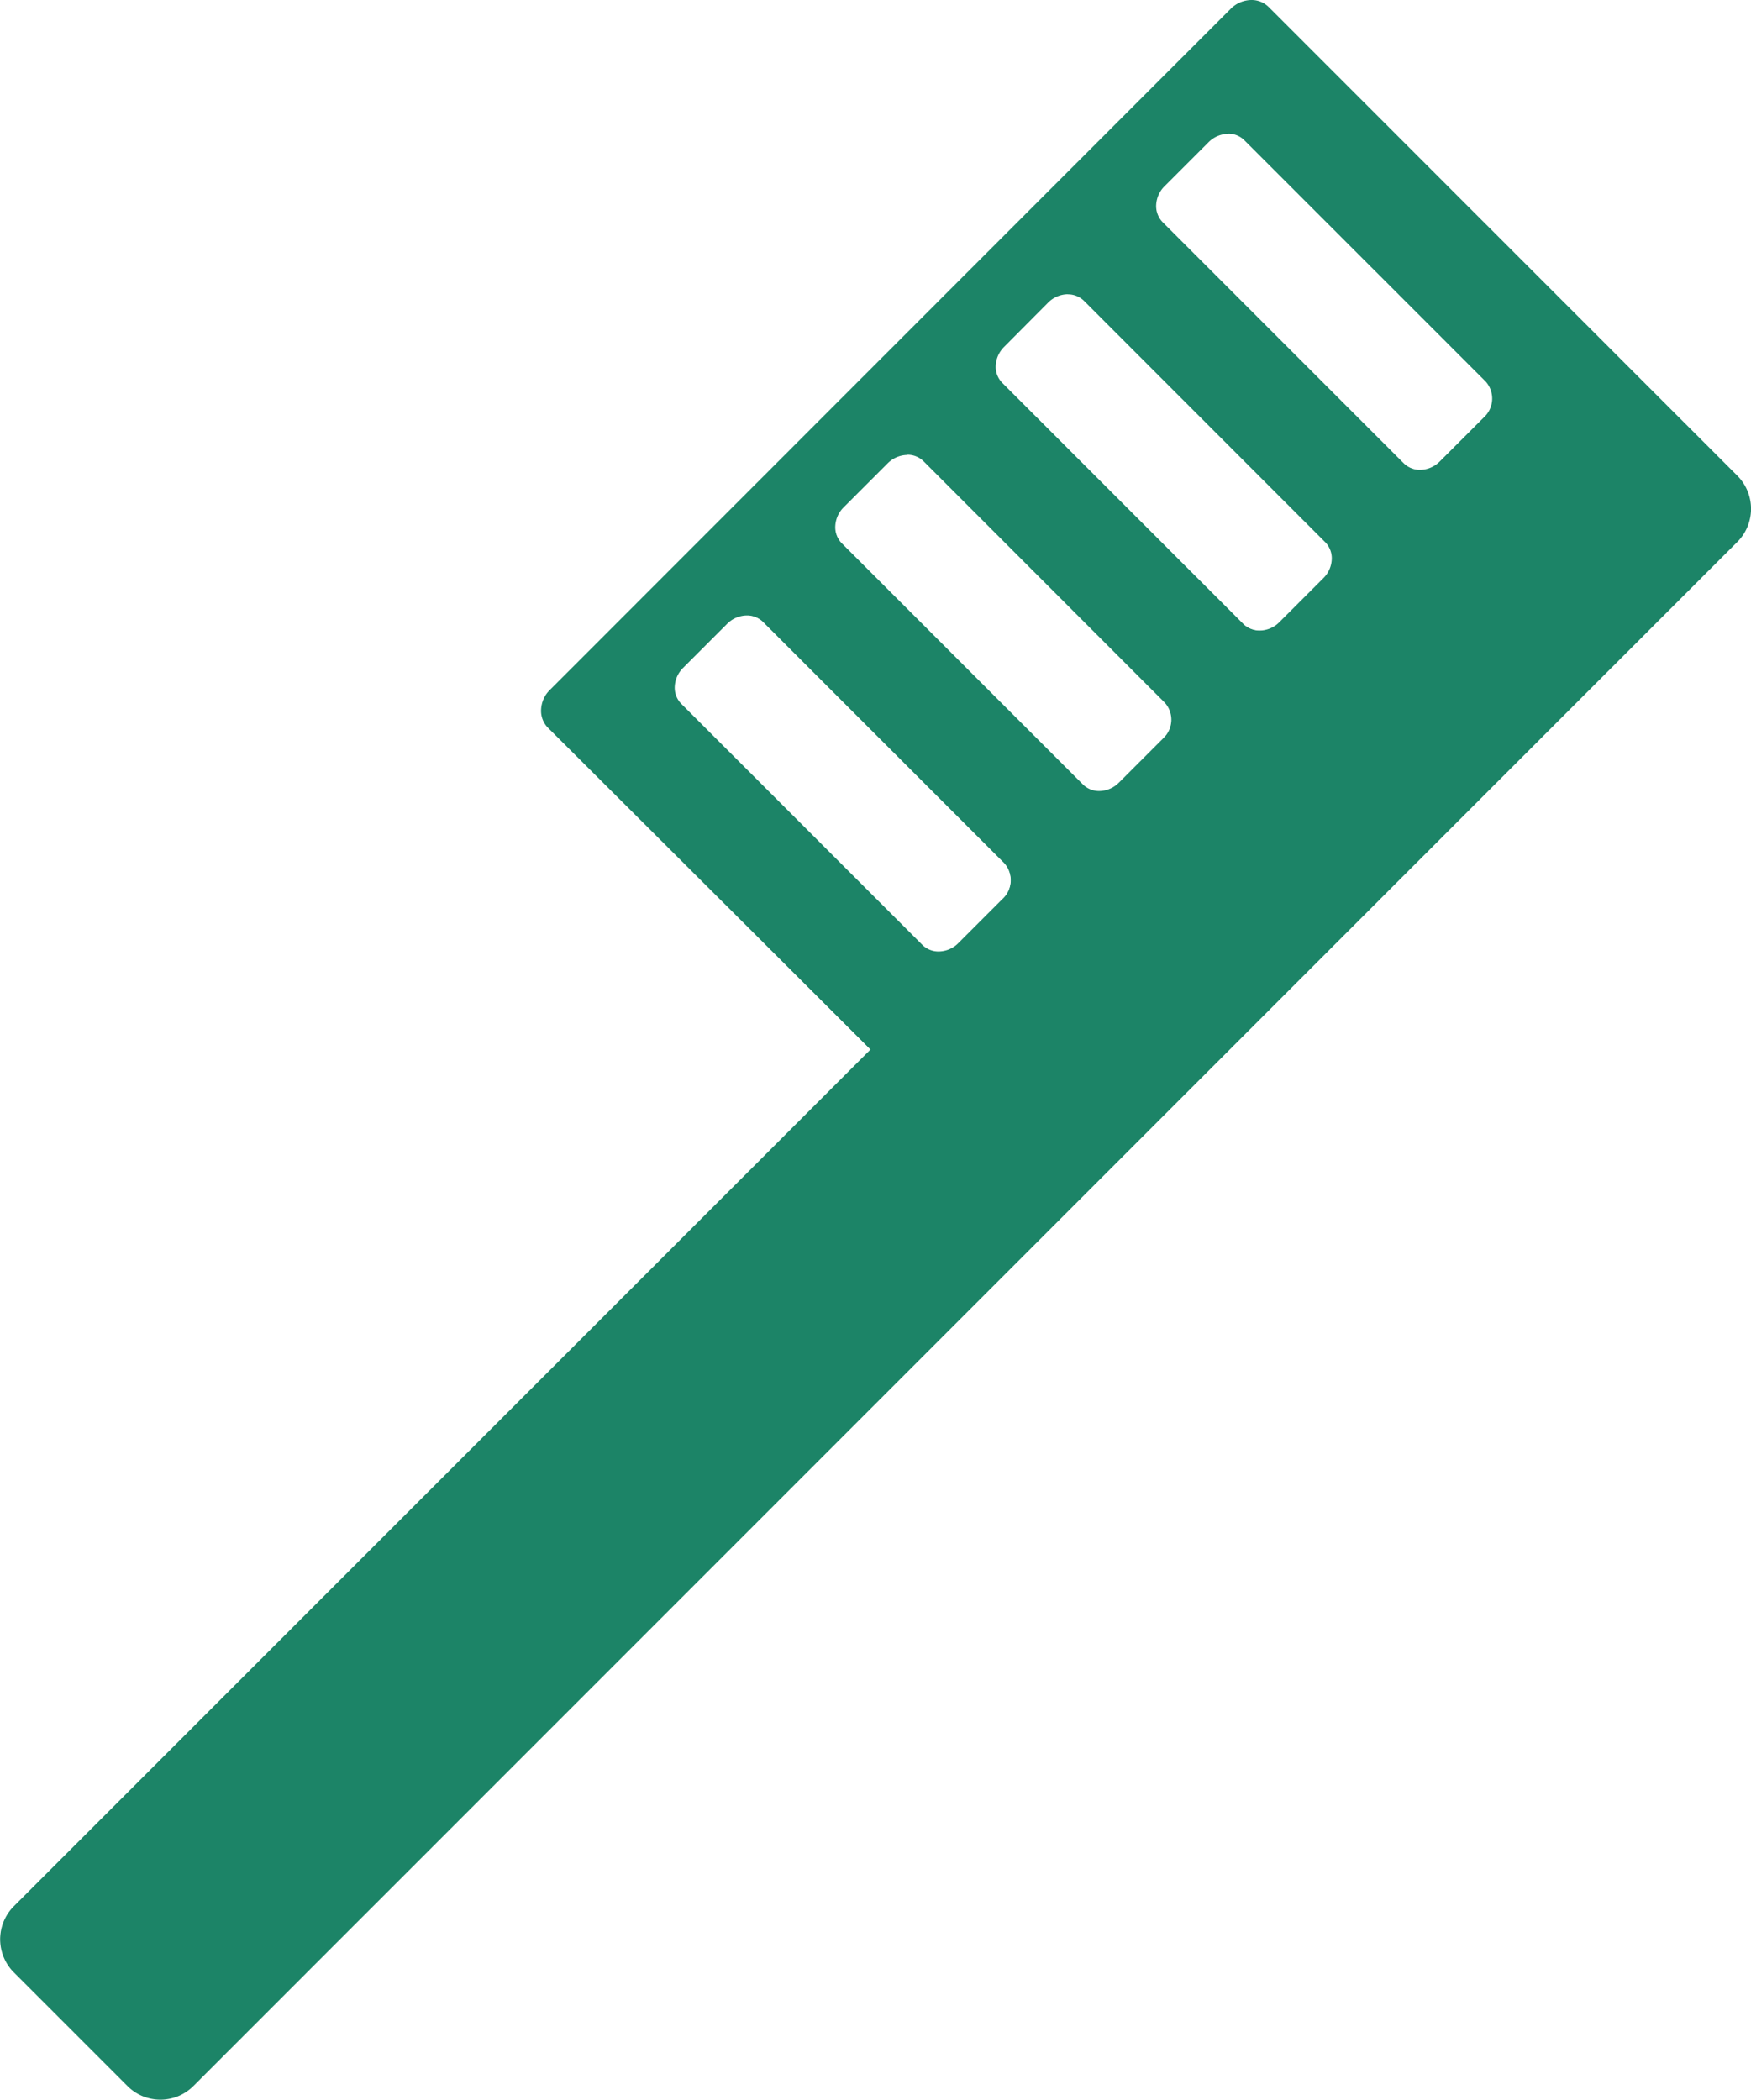 <svg xmlns="http://www.w3.org/2000/svg" xmlns:xlink="http://www.w3.org/1999/xlink" width="34.334" height="41.167" viewBox="0 0 34.334 41.167">
  <defs>
    <clipPath id="clip-path">
      <rect id="長方形_4565" data-name="長方形 4565" width="34.334" height="41.167" fill="#1c8467"/>
    </clipPath>
  </defs>
  <g id="グループ_7635" data-name="グループ 7635" transform="translate(-718 -2066)">
    <g id="グループ_7634" data-name="グループ 7634" transform="translate(718 2066)">
      <g id="グループ_7633" data-name="グループ 7633" clip-path="url(#clip-path)">
        <path id="パス_4104" data-name="パス 4104" d="M3.144,41.167A.909.909,0,0,1,2.5,40.9l-2.23-2.23a.918.918,0,0,1,0-1.294l16.8-16.8-6.325-6.307a.473.473,0,0,1-.135-.364.579.579,0,0,1,.172-.378L24.132.173A.58.58,0,0,1,24.538,0a.472.472,0,0,1,.337.136l9.193,9.193a.918.918,0,0,1,0,1.294L3.791,40.9a.909.909,0,0,1-.647.267m11.5-29.1a.554.554,0,0,0-.387.165l-.861.861a.552.552,0,0,0-.165.361.449.449,0,0,0,.128.345l4.727,4.727a.447.447,0,0,0,.32.129.554.554,0,0,0,.387-.165l.861-.861a.5.5,0,0,0,.037-.707l-4.727-4.727a.447.447,0,0,0-.319-.128m3.147-3.147a.554.554,0,0,0-.387.165l-.861.861a.553.553,0,0,0-.165.362.448.448,0,0,0,.128.345l4.727,4.727a.447.447,0,0,0,.32.129.554.554,0,0,0,.387-.165l.861-.861a.5.5,0,0,0,.037-.707L18.11,9.044a.447.447,0,0,0-.319-.128m3.147-3.147a.554.554,0,0,0-.387.165L19.69,6.8a.553.553,0,0,0-.165.362.448.448,0,0,0,.128.345l4.727,4.727a.448.448,0,0,0,.32.129.554.554,0,0,0,.387-.165l.861-.861a.553.553,0,0,0,.165-.362.449.449,0,0,0-.128-.345L21.257,5.9a.447.447,0,0,0-.32-.129m3.147-3.147a.554.554,0,0,0-.387.165l-.861.861a.553.553,0,0,0-.165.362.448.448,0,0,0,.128.345l4.727,4.727a.447.447,0,0,0,.319.128.554.554,0,0,0,.387-.165l.861-.861a.5.5,0,0,0,.037-.707L24.4,2.75a.447.447,0,0,0-.32-.129" transform="translate(0 0)" fill="#1c8467"/>
        <path id="パス_4105" data-name="パス 4105" d="M34.2,9.484,32.186,7.467,25.011.292a.514.514,0,0,0-.725.037l-3.91,3.91L17.992,6.623h0l-3.91,3.91h0l-3.147,3.147a.515.515,0,0,0-.037.725l6.325,6.325L.42,37.532a.905.905,0,0,0,0,1.276l2.23,2.23a.905.905,0,0,0,1.276,0L34.2,10.761a.905.905,0,0,0,0-1.276m-14.4,8.3-.861.861a.514.514,0,0,1-.725.037l-4.727-4.727a.514.514,0,0,1,.037-.724l.861-.861a.514.514,0,0,1,.725-.037l4.727,4.727a.515.515,0,0,1-.037.725m3.147-3.147-.861.861a.514.514,0,0,1-.725.037L16.641,10.8a.515.515,0,0,1,.037-.725l.861-.861a.514.514,0,0,1,.725-.037l4.727,4.727a.514.514,0,0,1-.037.725M26.1,11.486l-.861.861a.514.514,0,0,1-.725.037L19.788,7.658a.515.515,0,0,1,.037-.725l.861-.861a.514.514,0,0,1,.725-.037l4.727,4.727a.514.514,0,0,1-.037.725m3.147-3.147-.861.861a.514.514,0,0,1-.725.037L22.935,4.51a.515.515,0,0,1,.037-.725l.861-.861a.514.514,0,0,1,.725-.037l4.727,4.727a.515.515,0,0,1-.037.725" transform="translate(-0.145 -0.147)" fill="#1c8467"/>
      </g>
    </g>
  </g>
</svg>
